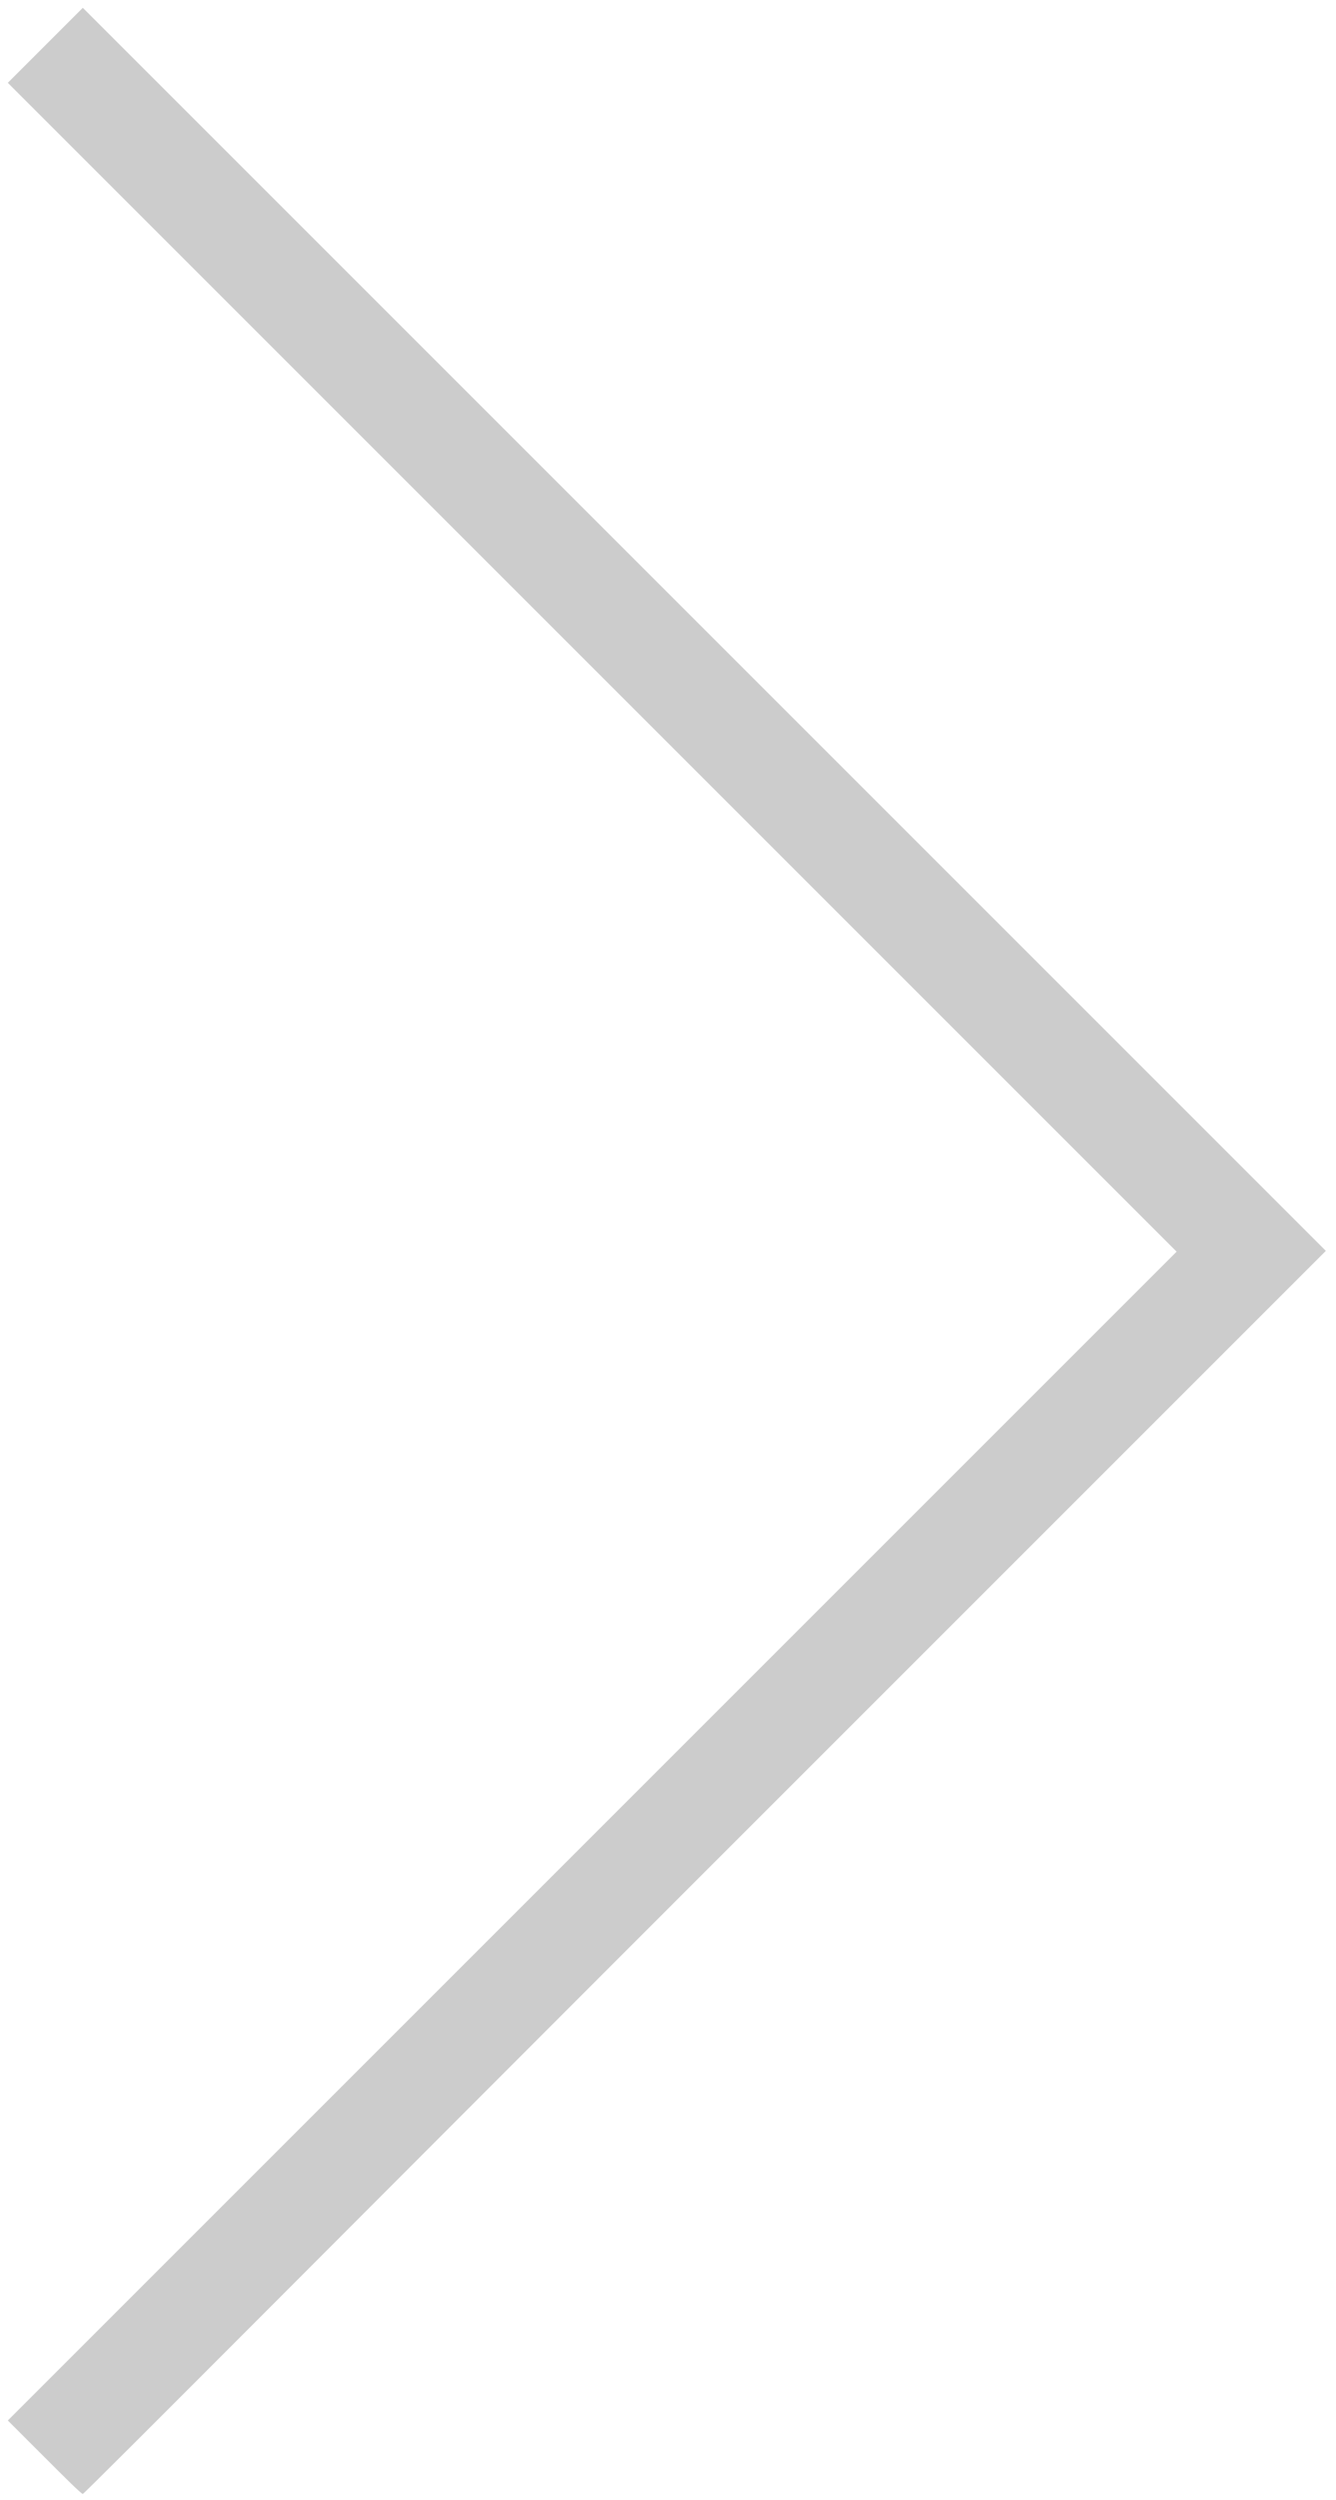 <svg version="1.1" id="layer1" xmlns="http://www.w3.org/2000/svg" xmlns:xlink="http://www.w3.org/1999/xlink" x="0px" y="0px"
	 width="17.1px" height="32px" viewBox="194 544 17.1 32" enable-background="new 194 544 17.1 32" xml:space="preserve">
<g transform="translate(0,820) scale(0.1,-0.1)">
	<path fill="#cccccc" d="M2030.2,2520.4l79.5,79.5l-79.5,79.5l-79.6,79.6l-4.8-4.8l-4.8-4.8l74.8-74.8l74.8-74.8l-74.8-74.8
		l-74.8-74.8l4.7-4.7c2.5-2.5,4.7-4.7,4.9-4.7S1986.5,2476.7,2030.2,2520.4z"/>
</g>
</svg>
